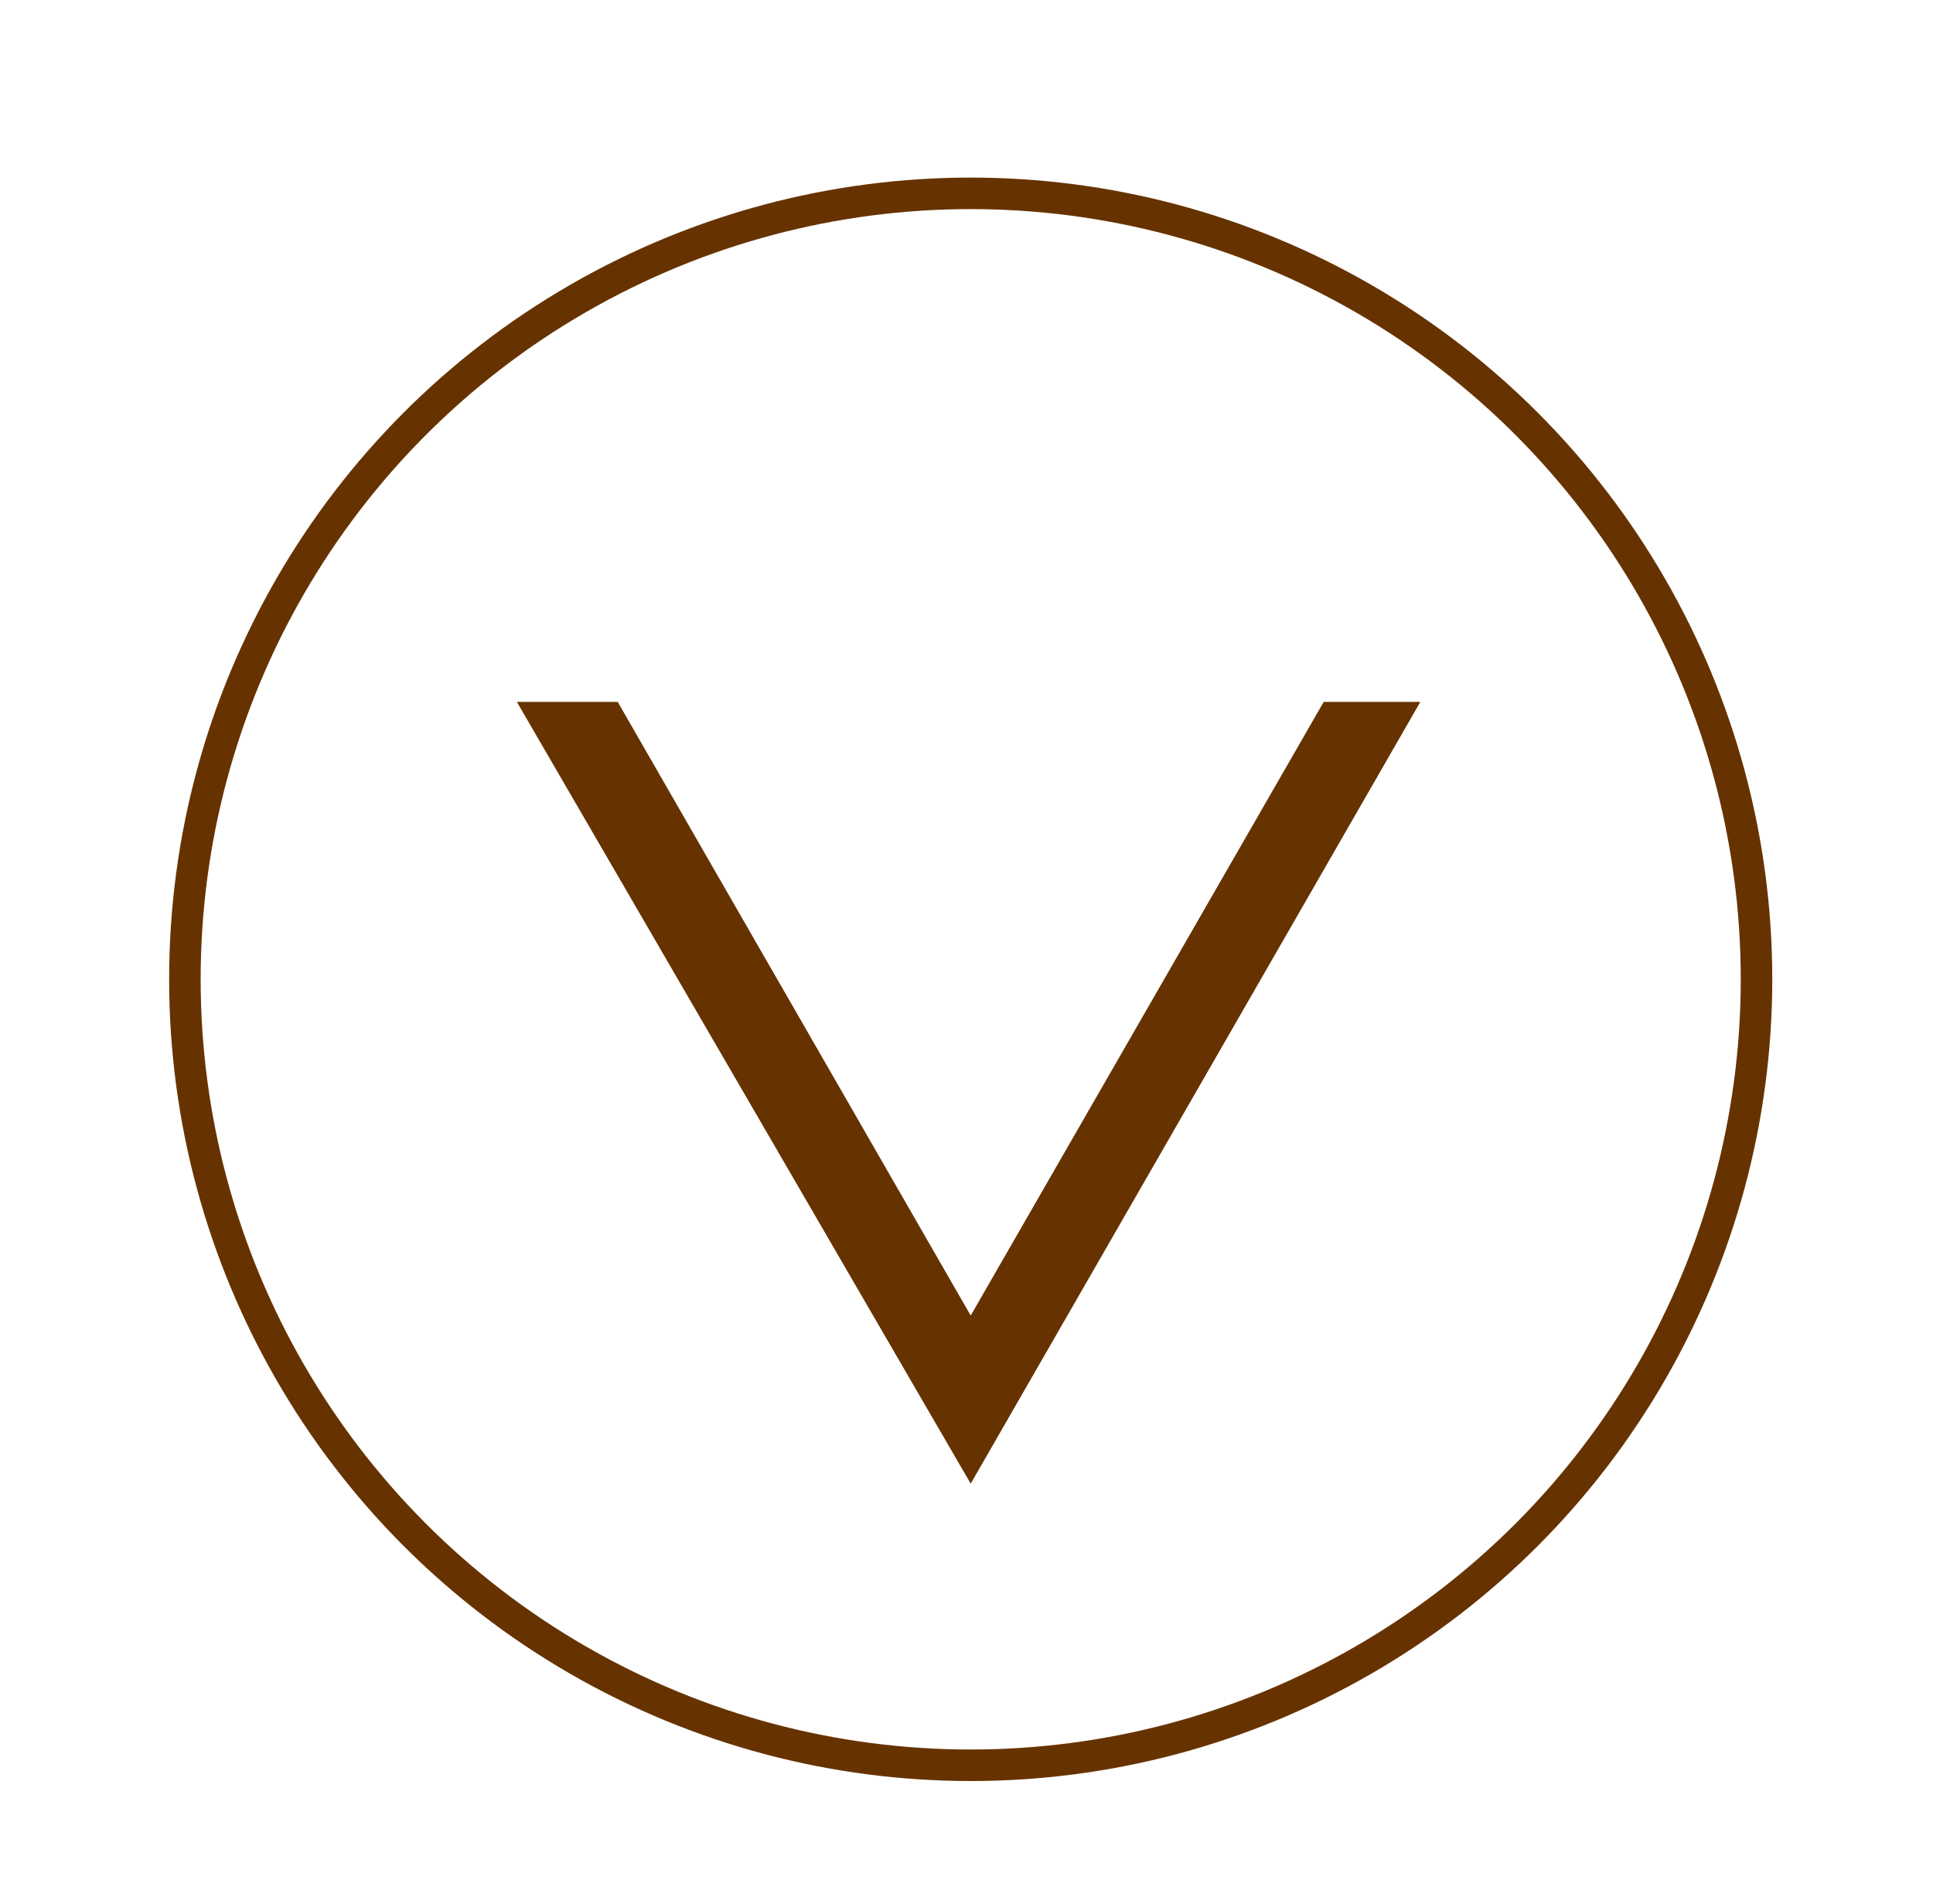 <?xml version="1.0" encoding="utf-8"?>
<!-- Generator: Adobe Illustrator 19.2.1, SVG Export Plug-In . SVG Version: 6.00 Build 0)  -->
<svg version="1.1" id="レイヤー_1" xmlns="http://www.w3.org/2000/svg" xmlns:xlink="http://www.w3.org/1999/xlink" x="0px"
	 y="0px" viewBox="0 0 46 45.3" style="enable-background:new 0 0 46 45.3;" xml:space="preserve">
<style type="text/css">
	.st0{fill:none;stroke:#663300;stroke-width:0.75;stroke-miterlimit:10;}
	.st1{fill:#663300;}
</style>
<circle class="st0" cx="23.1" cy="23.3" r="18.7"/>
<polygon class="st1" points="23.1,35.3 12.3,16.7 14.7,16.7 23.1,31.3 31.5,16.7 33.8,16.7 "/>
</svg>
